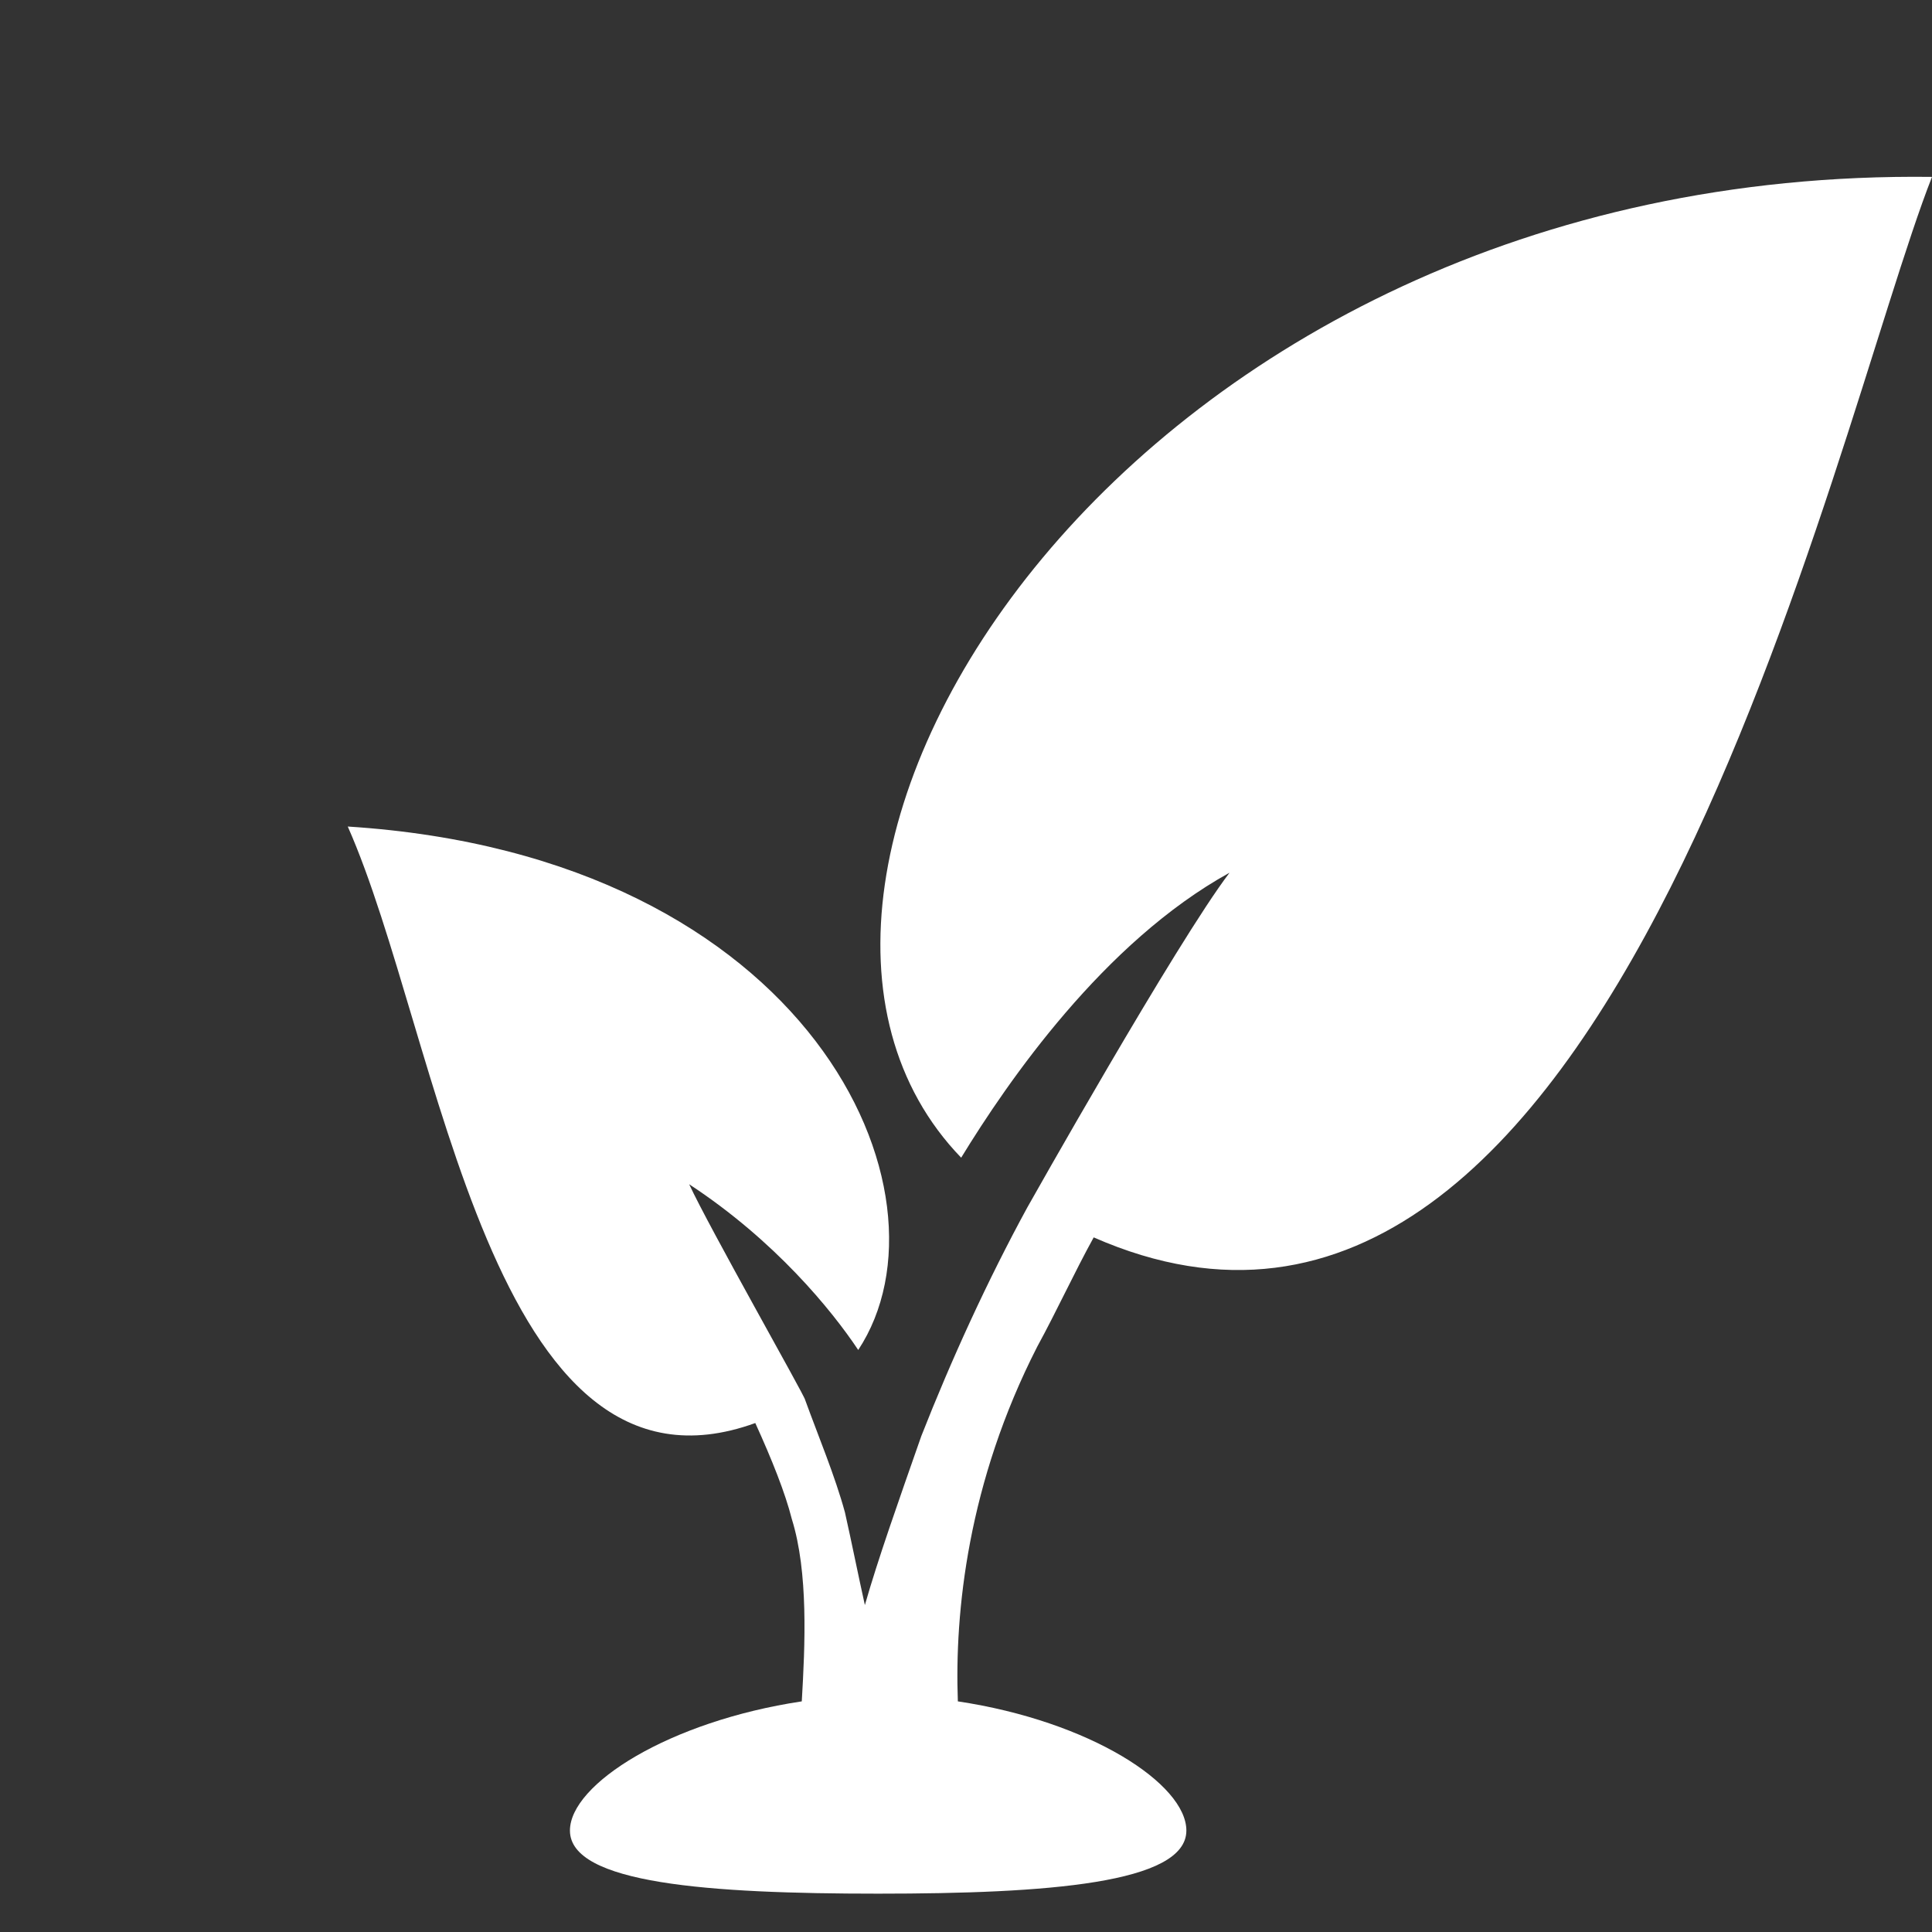 <?xml version="1.0" encoding="utf-8"?>
<!-- Generator: Adobe Illustrator 18.1.1, SVG Export Plug-In . SVG Version: 6.00 Build 0)  -->
<!DOCTYPE svg PUBLIC "-//W3C//DTD SVG 1.1//EN" "http://www.w3.org/Graphics/SVG/1.1/DTD/svg11.dtd">
<svg version="1.1" id="Layer_1" xmlns="http://www.w3.org/2000/svg" xmlns:xlink="http://www.w3.org/1999/xlink" x="0px" y="0px"
	 width="640px" height="640px" viewBox="0 224 640 640" enable-background="new 0 224 640 640" xml:space="preserve">
<rect x="0" y="224" width="640" height="640" fill="#333333" stroke="none"/>
<g id="Layer_1_1_" display="none">
</g>
<g id="Layer_2">
</g>
<g id="Layer_3">
</g>
<g id="svg-leaf">
	<g>
		<path fill="#FFFFFF" d="M318.4,607.5c15.4-25.2,47.2-71.4,88.9-94.4c-17.6,23.1-67,110.9-67,110.9l0,0
			c-13.2,24.2-25.2,50.5-35.1,75.7c-7.7,22-14.3,40.6-18.7,56c-2.2-9.9-4.4-20.9-6.6-30.7c-3.3-12.1-8.8-25.2-13.2-37.3l0,0
			c0-1.1-31.8-57.1-38.4-71.4c28.5,18.7,47.2,41.7,56,54.9c34-51.6-15.4-163.6-169.1-173.4c30.7,69.2,47.2,229.4,135,197.6
			c5.5,12.1,9.9,23.1,12.1,31.8c5.5,17.6,4.4,41.7,3.3,60.4c-43.9,6.6-76.8,27.4-76.8,42.8c0,17.6,46.1,20.9,102.1,20.9
			S393,847.9,393,830.4c0-15.4-31.8-36.2-75.7-42.8c-1.1-29.6,3.3-72.5,26.3-117.5c6.6-12.1,12.1-24.2,18.7-36.2
			C534.6,709.6,607.1,366,640,282.6C373.2,279.3,228.3,514.2,318.4,607.5z"/>
	</g>
</g>
<g id="svg-house">
</g>
<g id="Layer_10">
</g>
<g id="Layer_7">
</g>
<g id="Layer_5">
</g>
<g id="Layer_6">
</g>
<g id="Layer_9">
</g>
</svg>
